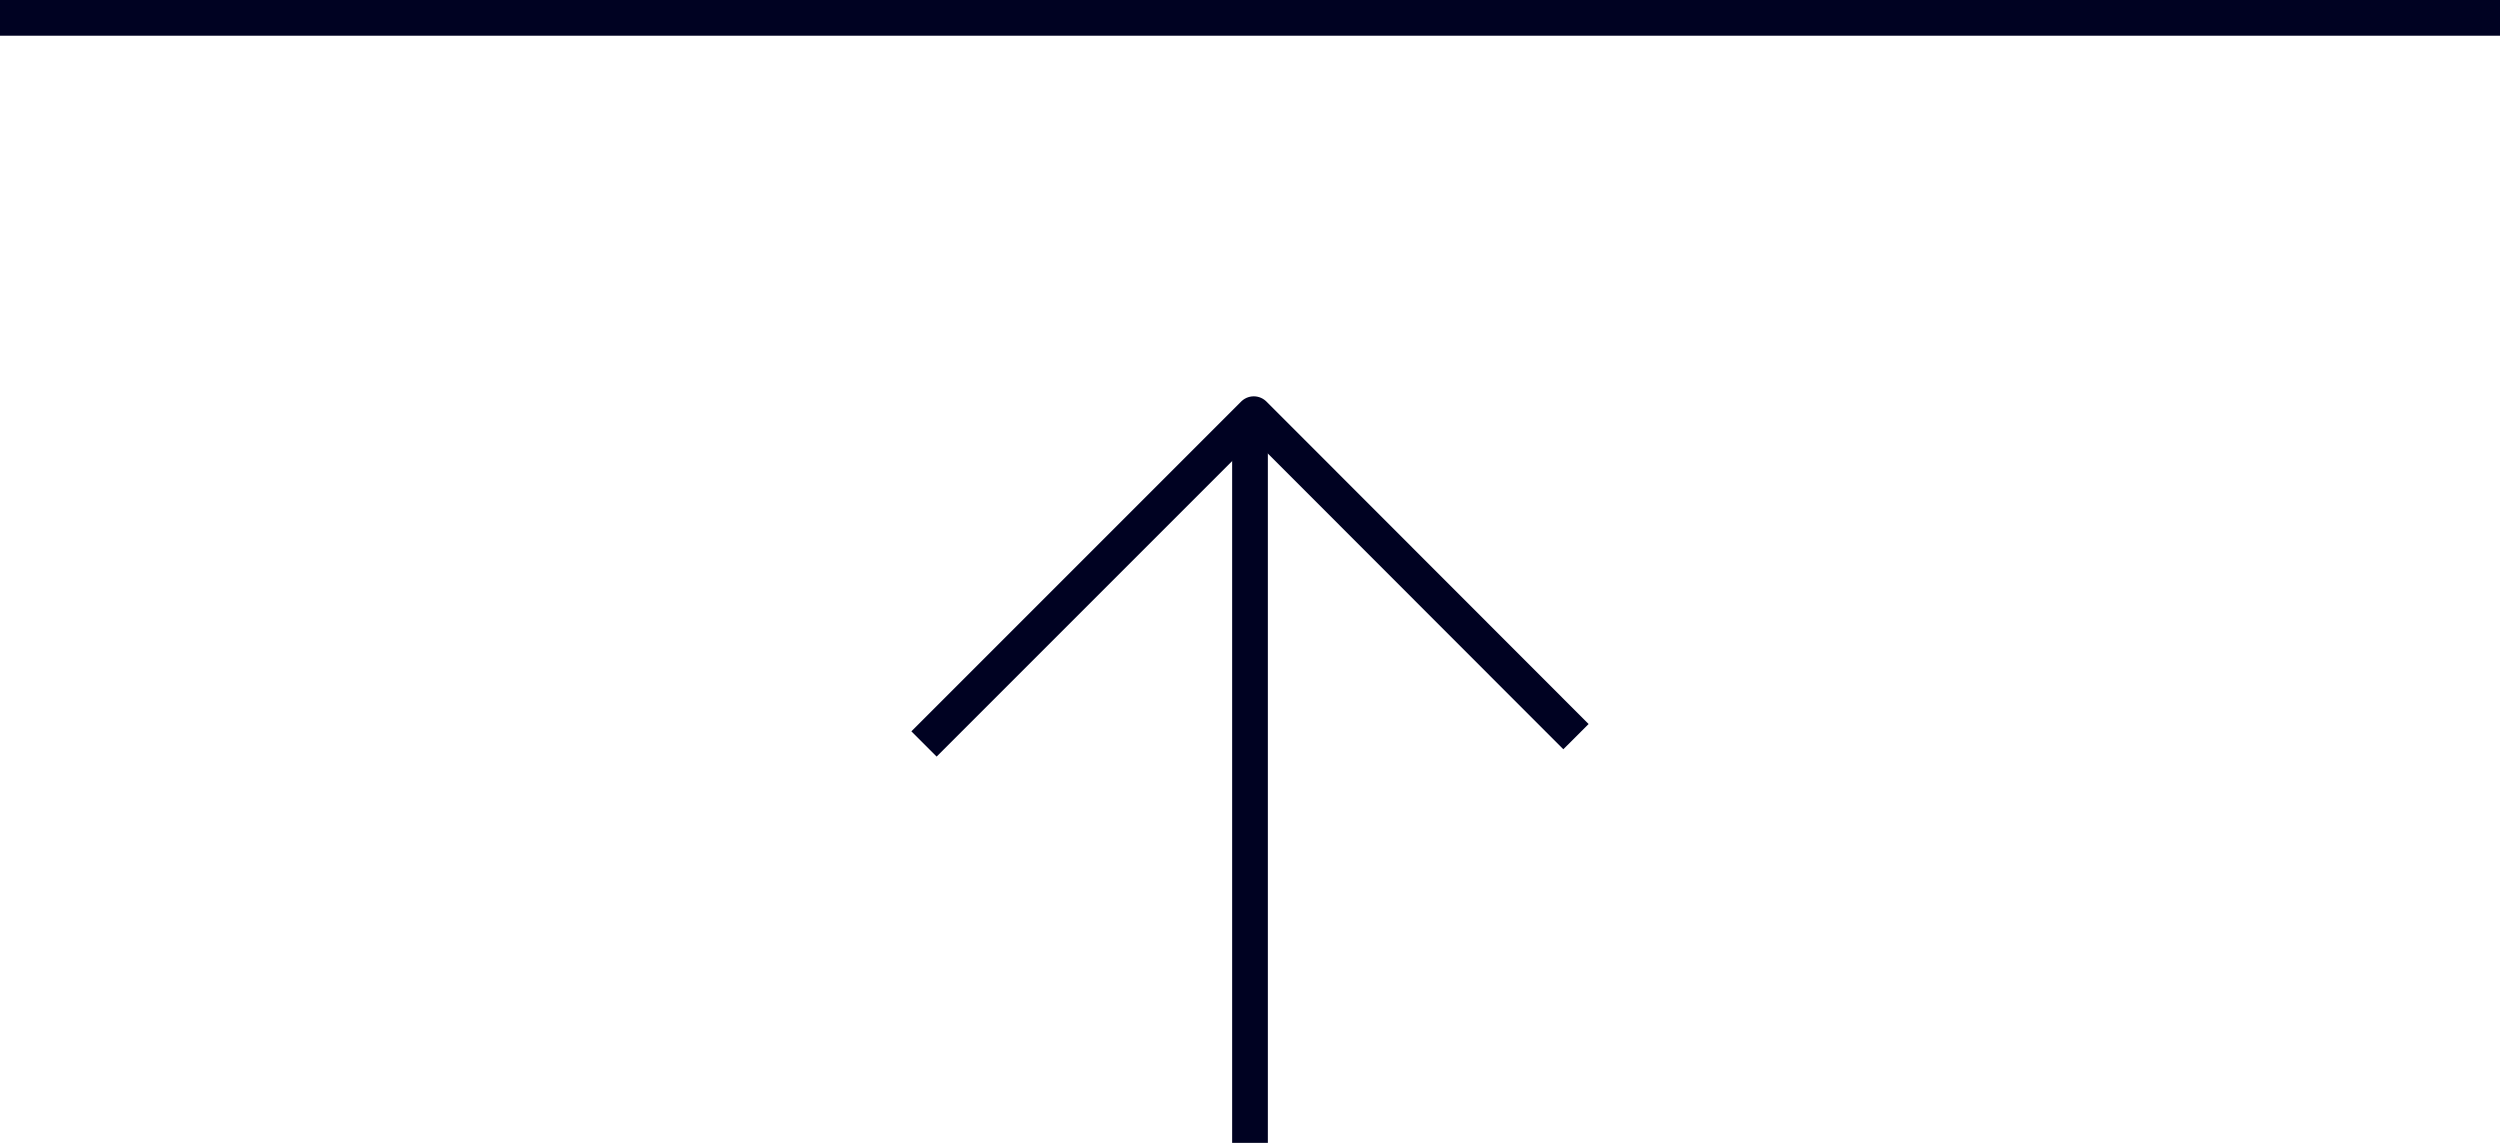 <svg xmlns="http://www.w3.org/2000/svg" width="70" height="32" viewBox="0 0 70 32">
  <g id="ページトップ" transform="translate(16149.167 8764)">
    <line id="線_2" data-name="線 2" x2="70" transform="translate(-16149.167 -8763.5)" fill="none" stroke="#000222" stroke-miterlimit="10" stroke-width="1"/>
    <g id="グループ_73" data-name="グループ 73" transform="translate(-16014.167 -10261)">
      <path id="パス_190" data-name="パス 190" d="M-109.128,1517.831l9.234-9.234,9.021,9.029" fill="none" stroke="#000222" stroke-linejoin="round" stroke-width="1"/>
      <line id="線_3" data-name="線 3" y2="20" transform="translate(-100 1509)" fill="none" stroke="#000222" stroke-linejoin="round" stroke-width="1"/>
    </g>
  </g>
</svg>
